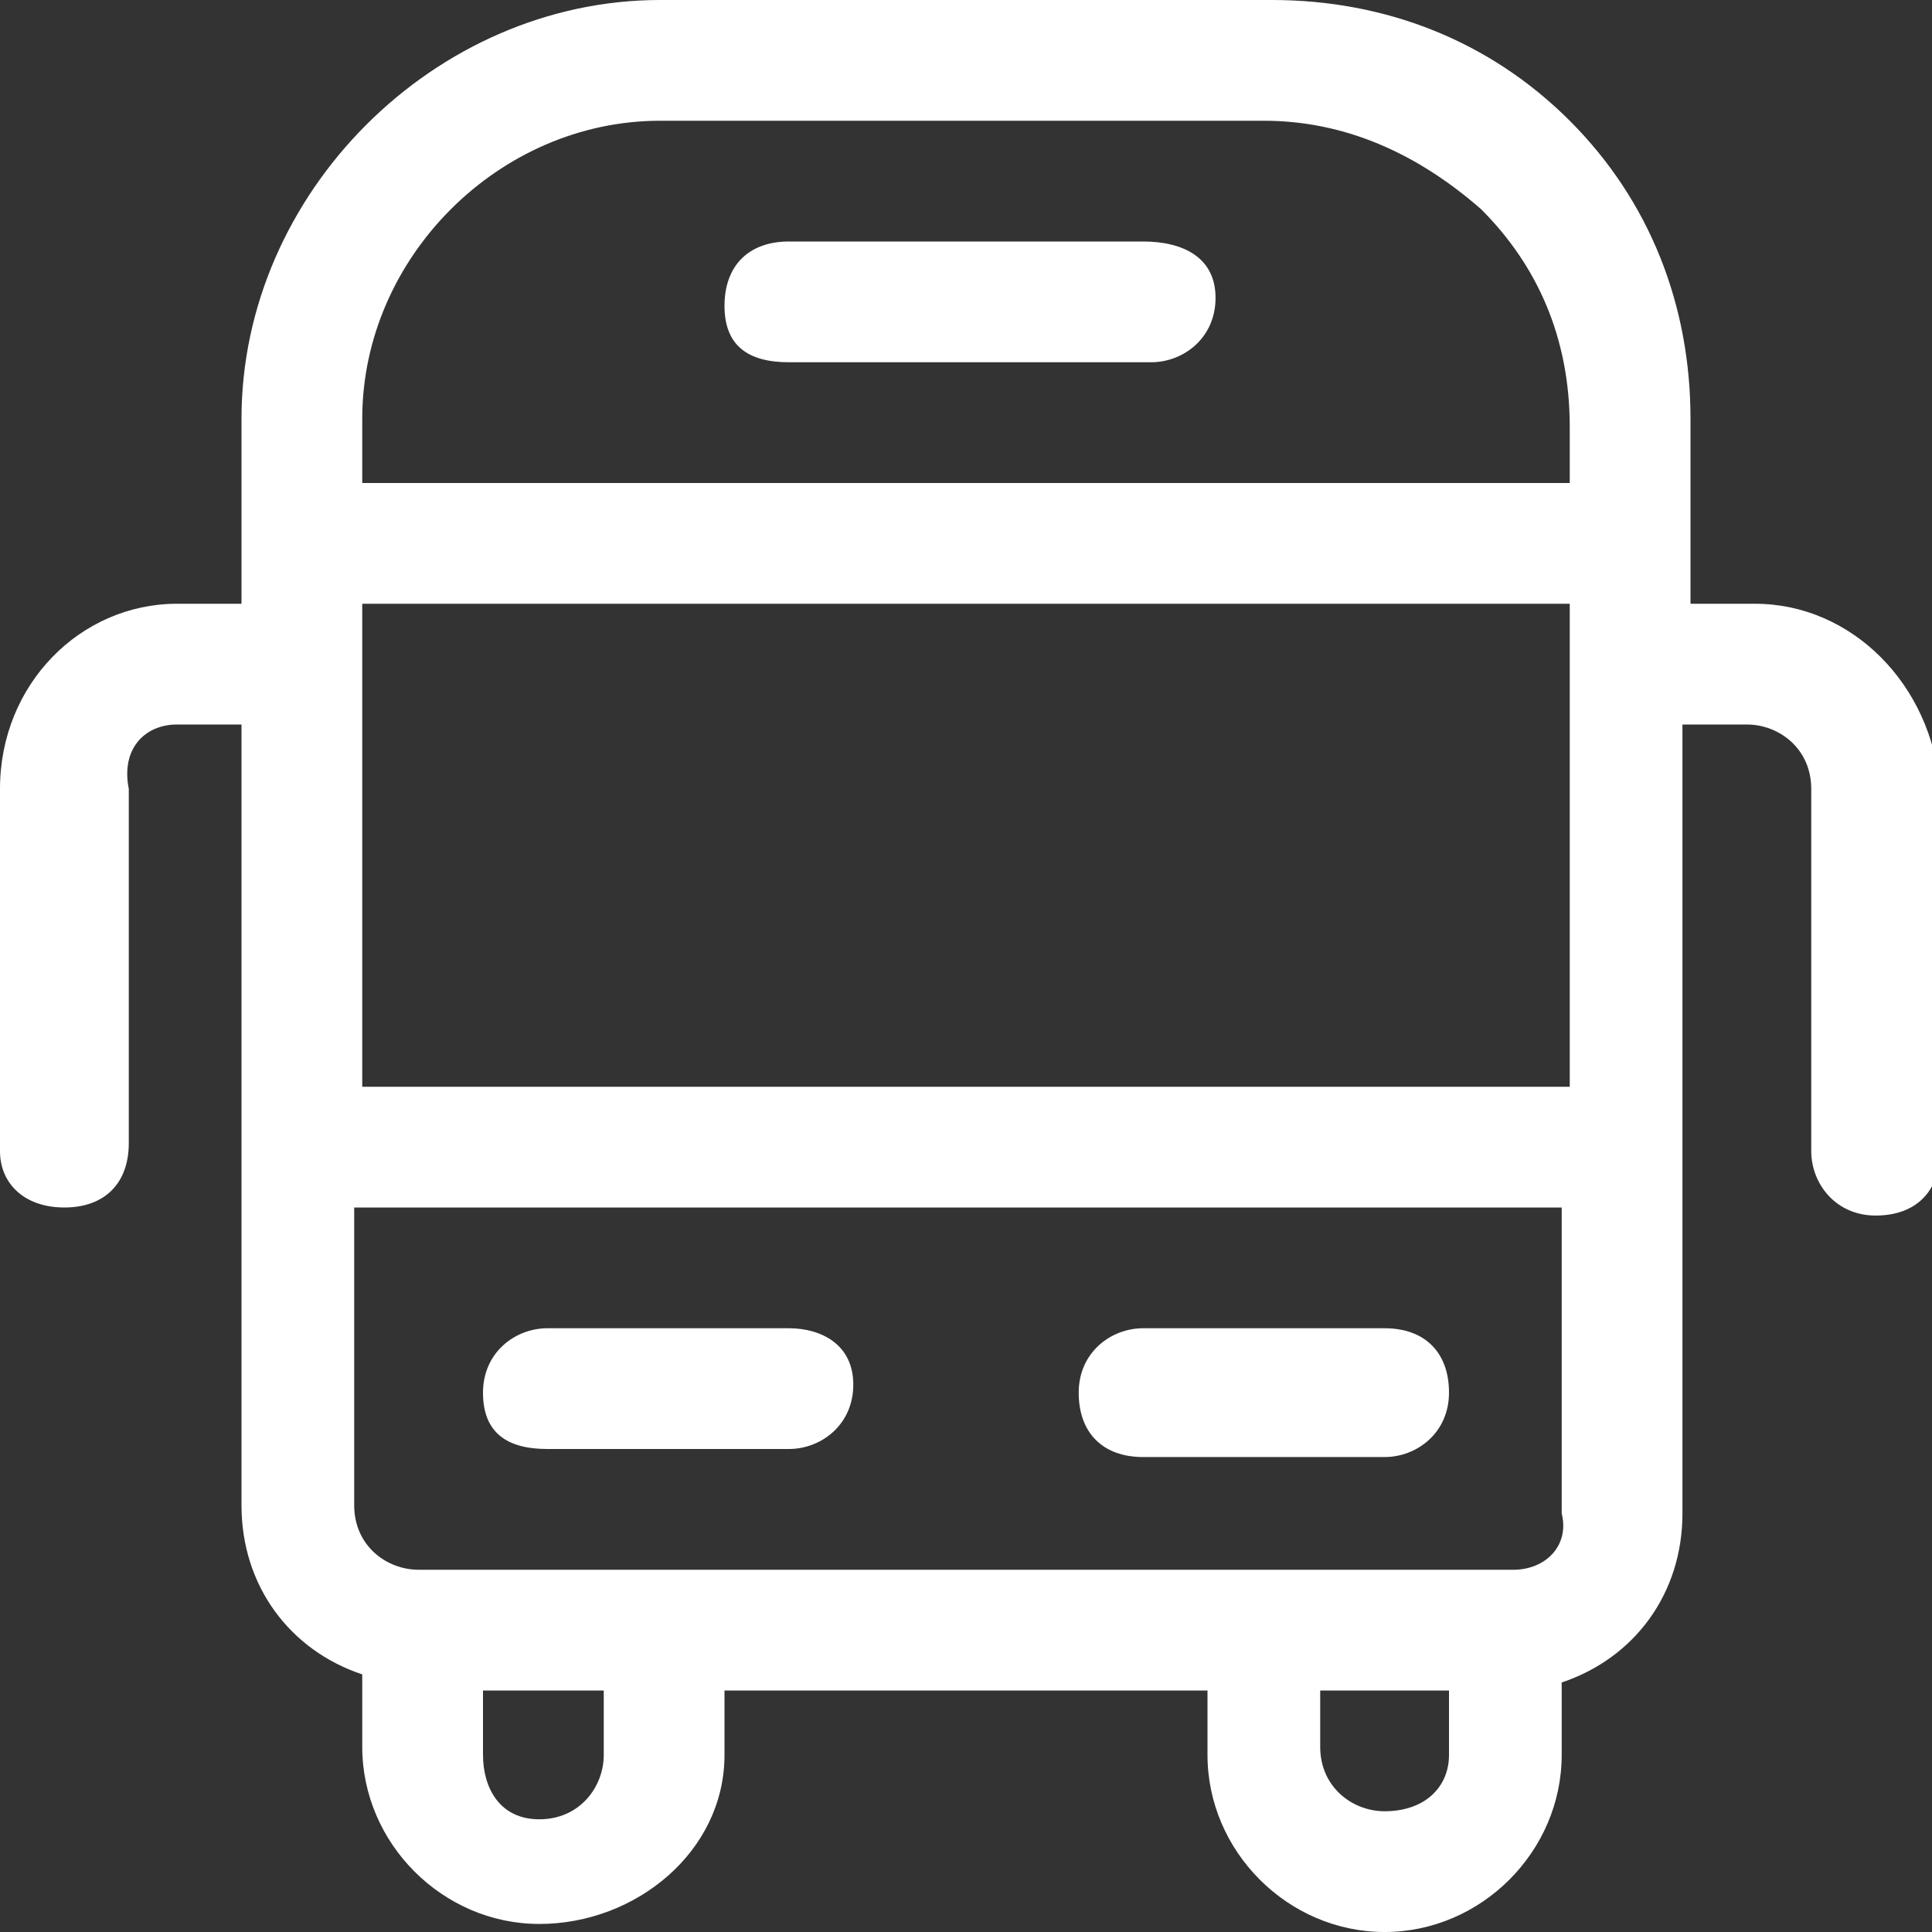 <?xml version="1.0" encoding="utf-8"?>
<!-- Generator: Adobe Illustrator 19.0.0, SVG Export Plug-In . SVG Version: 6.00 Build 0)  -->
<svg version="1.1" id="Icons" xmlns="http://www.w3.org/2000/svg" xmlns:xlink="http://www.w3.org/1999/xlink" x="0px" y="0px"
	 viewBox="-285 408.9 24 24" style="enable-background:new -285 408.9 24 24;" xml:space="preserve">
<rect x="-285" y="408.9" width="24" height="24" fill="#333333" stroke="none"/>
<style type="text/css">
	.st0{fill:#FFFFFF;}
</style>
<g>
	<path class="st0" d="M-275.2,413.4h4.5c0.4,0,0.8-0.3,0.8-0.8s-0.4-0.7-0.9-0.7h-4.4c-0.5,0-0.8,0.3-0.8,0.8
		S-275.7,413.4-275.2,413.4z"/>
	<path class="st0" d="M-275.2,425.4h-3c-0.4,0-0.8,0.3-0.8,0.8s0.3,0.7,0.8,0.7h3c0.4,0,0.8-0.3,0.8-0.8S-274.8,425.4-275.2,425.4z"
		/>
	<path class="st0" d="M-267.8,425.4h-3c-0.4,0-0.8,0.3-0.8,0.8s0.3,0.8,0.8,0.8h3c0.4,0,0.8-0.3,0.8-0.8S-267.3,425.4-267.8,425.4z"
		/>
	<path class="st0" d="M-263.2,416.4h-0.8v-0.7v-1.6c0-1.4-0.5-2.7-1.5-3.7s-2.3-1.5-3.7-1.5h-7.6c-2.8,0-5.2,2.4-5.2,5.2v1.5v0.8
		h-0.8c-1.2,0-2.2,1-2.2,2.3v4.5c0,0.4,0.3,0.7,0.8,0.7s0.8-0.3,0.8-0.8v-4.4c-0.1-0.5,0.2-0.8,0.6-0.8h0.8v5.2v4.5
		c0,1,0.6,1.8,1.5,2.1v0.9c0,1.2,1,2.2,2.2,2.2c1.2,0,2.3-0.9,2.3-2.1v-0.8h6v0.8c0,1.2,1,2.2,2.2,2.2c1.2,0,2.2-1,2.2-2.2v-0.9
		c0.9-0.3,1.5-1.1,1.5-2.1v-4.5v-5.3h0.8c0.4,0,0.8,0.3,0.8,0.8v4.5c0,0.4,0.3,0.8,0.8,0.8s0.8-0.3,0.8-0.8v-4.5
		C-261,417.4-262,416.4-263.2,416.4z M-280.5,416.4h15v6h-15V416.4z M-276.8,410.4h7.5c1,0,1.9,0.4,2.7,1.1c0.7,0.7,1.1,1.6,1.1,2.7
		v0.7h-15v-0.8C-280.5,412.1-278.8,410.4-276.8,410.4z M-277.5,430.7c0,0.4-0.3,0.8-0.8,0.8s-0.7-0.4-0.7-0.8v-0.8h1.5V430.7z
		 M-267.8,431.4c-0.4,0-0.8-0.3-0.8-0.8v-0.7h1.6v0.8C-267,431.1-267.3,431.4-267.8,431.4z M-266.2,428.4h-13.6
		c-0.4,0-0.8-0.3-0.8-0.8v-3.7h15v3.8C-265.5,428.1-265.8,428.4-266.2,428.4z"/>
</g>
</svg>
